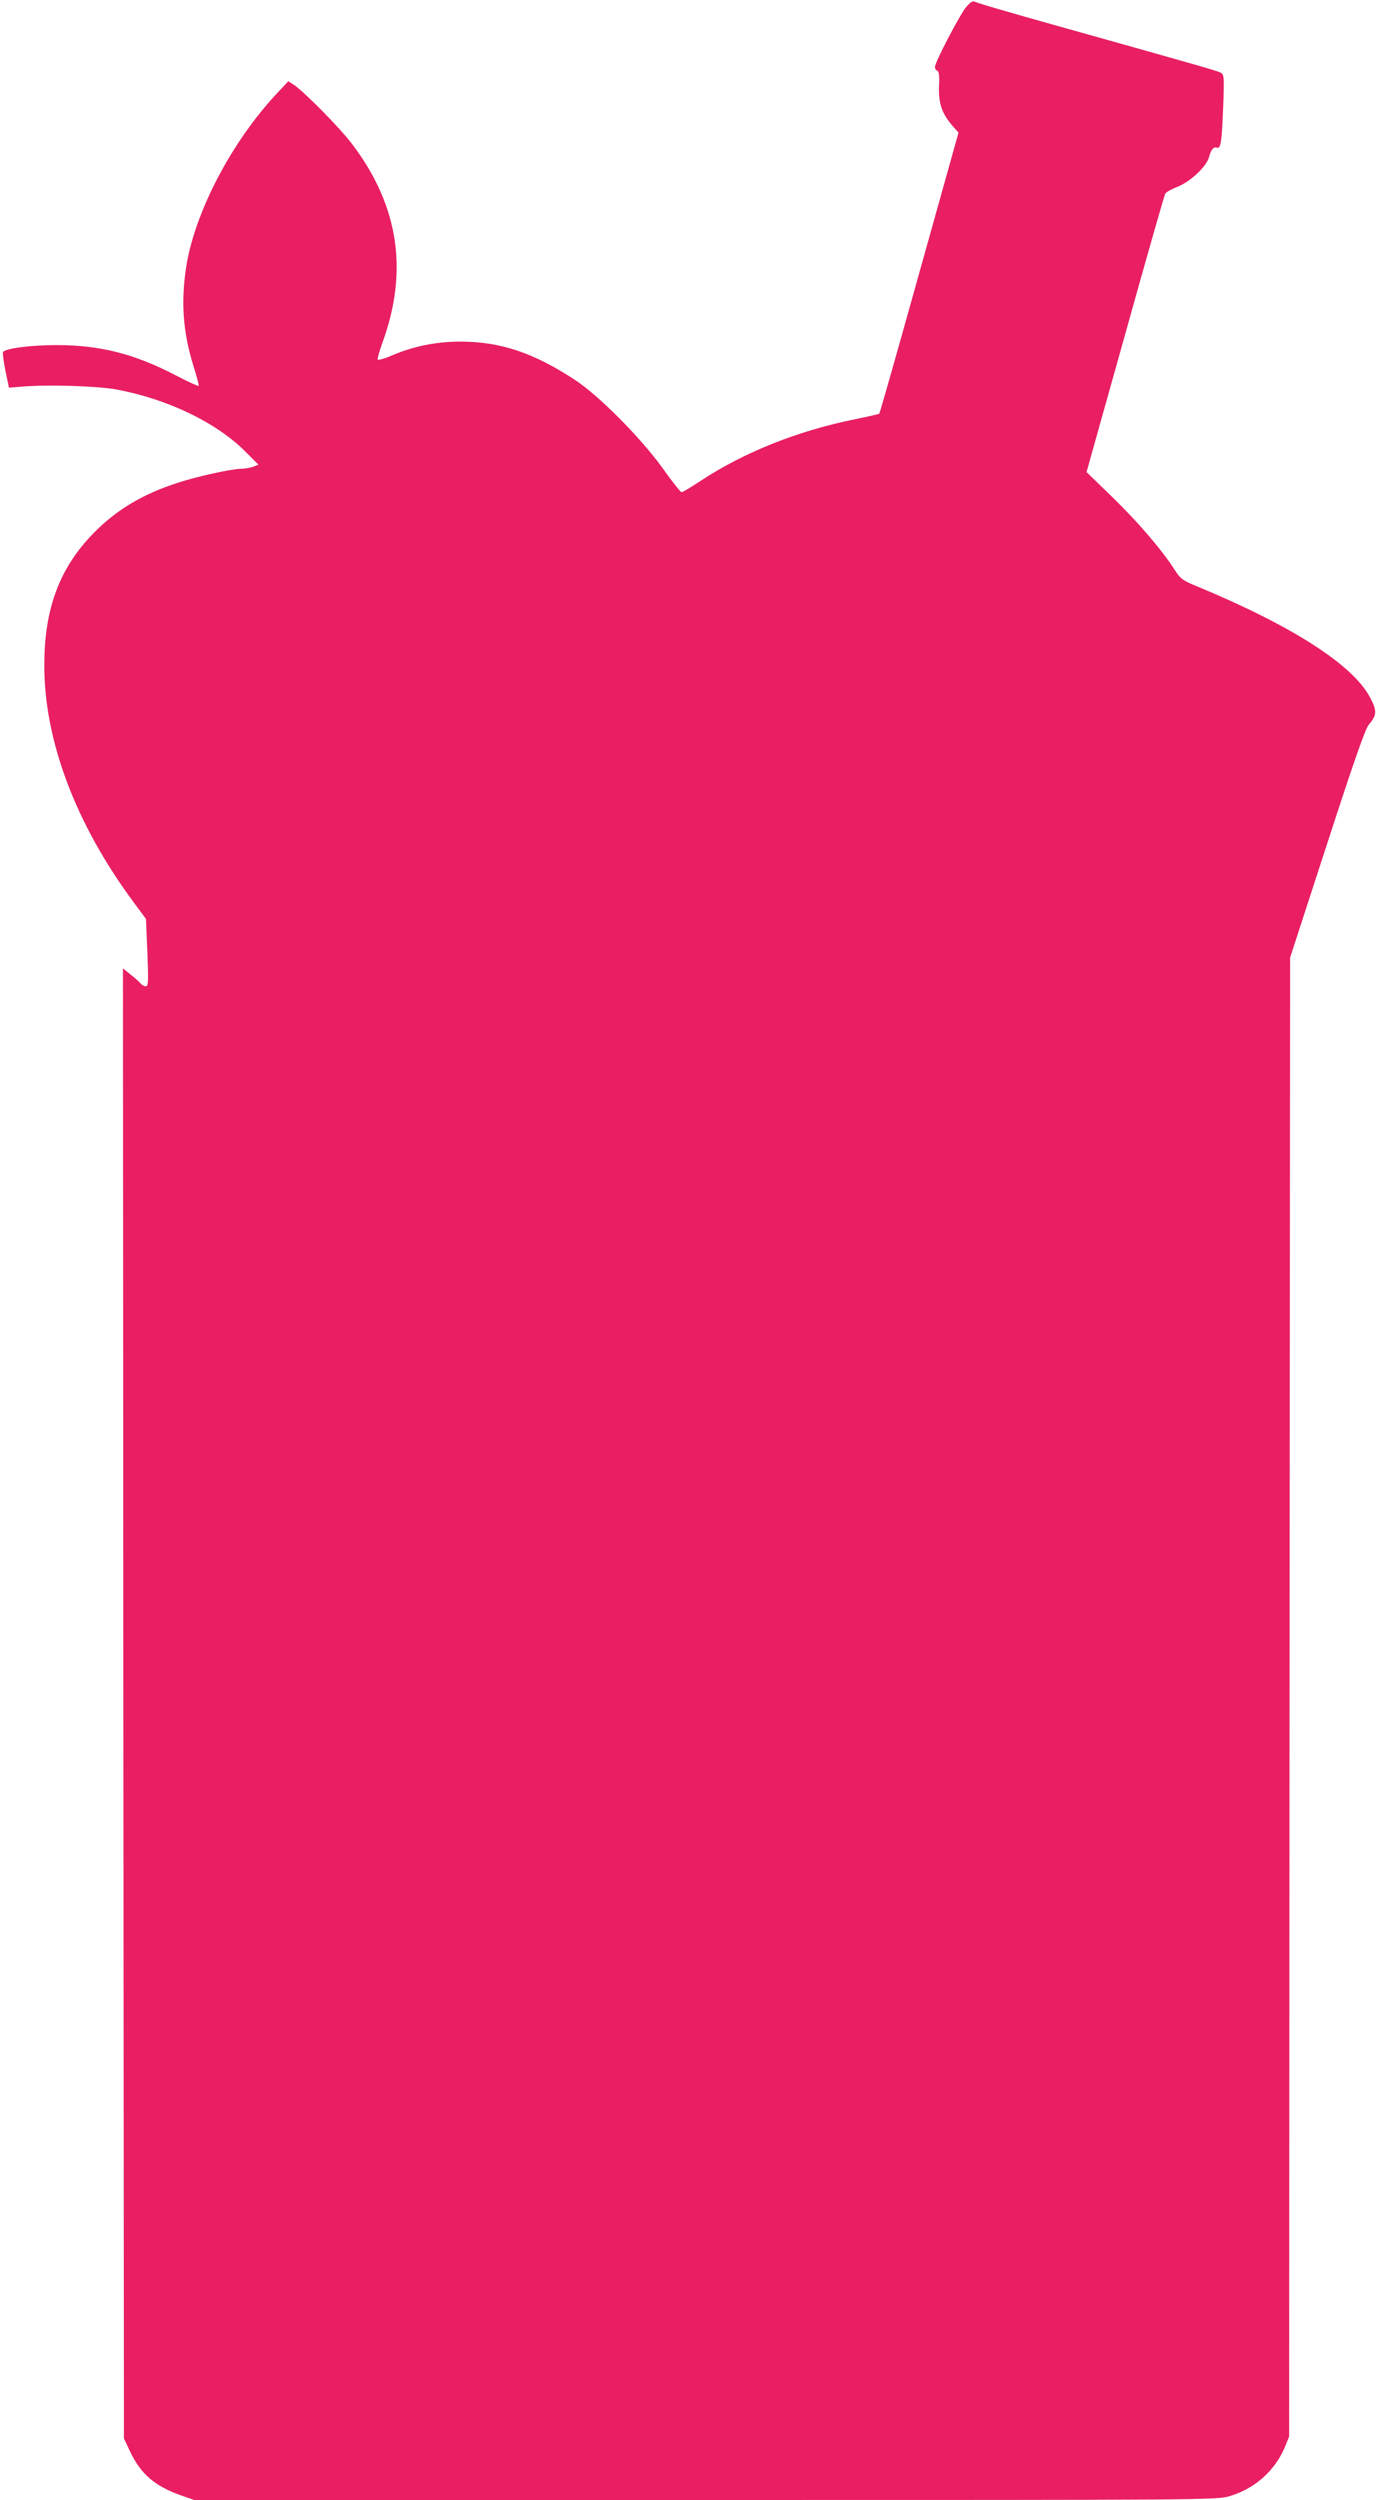 <?xml version="1.0" standalone="no"?>
<!DOCTYPE svg PUBLIC "-//W3C//DTD SVG 20010904//EN"
 "http://www.w3.org/TR/2001/REC-SVG-20010904/DTD/svg10.dtd">
<svg version="1.0" xmlns="http://www.w3.org/2000/svg"
 width="705pt" height="1280pt" viewBox="0 0 705 1280"
 preserveAspectRatio="xMidYMid meet">
<g transform="translate(0,1280) scale(0.1,-0.1)"
fill="#e91e63" stroke="none">
<path d="M4952 12766 c-32 -36 -162 -285 -162 -309 0 -9 6 -17 12 -19 9 -3 12
-27 9 -80 -3 -87 15 -139 68 -201 l32 -36 -201 -718 c-110 -394 -202 -719
-205 -721 -2 -2 -57 -15 -122 -28 -297 -60 -572 -170 -795 -317 -47 -31 -90
-57 -96 -57 -5 0 -49 55 -97 123 -111 154 -324 369 -445 449 -213 141 -385
199 -592 199 -121 0 -237 -23 -348 -70 -38 -17 -72 -26 -75 -22 -2 5 9 44 25
88 133 366 83 699 -154 1013 -62 83 -248 271 -302 307 l-27 17 -57 -61 c-231
-246 -419 -603 -465 -883 -29 -183 -18 -341 36 -513 17 -54 29 -100 27 -103
-3 -2 -56 22 -119 55 -208 108 -383 153 -599 154 -140 1 -279 -17 -285 -37 -2
-6 4 -49 13 -96 l18 -85 60 5 c138 12 389 4 489 -14 266 -49 520 -172 669
-325 l60 -60 -28 -11 c-15 -5 -41 -10 -58 -10 -50 0 -227 -39 -328 -72 -176
-57 -310 -136 -425 -252 -178 -179 -258 -389 -258 -681 -1 -385 160 -813 458
-1215 l63 -85 7 -172 c6 -148 5 -173 -8 -173 -8 0 -20 7 -27 15 -7 9 -30 29
-52 46 l-38 31 2 -3764 3 -3763 31 -66 c56 -117 127 -178 263 -226 l66 -23
2619 0 c2596 0 2619 0 2687 20 130 39 232 131 283 253 l21 52 2 3786 3 3786
189 581 c139 427 196 591 215 613 41 48 42 70 5 139 -89 168 -403 368 -891
570 -69 28 -80 37 -110 83 -63 99 -186 243 -318 371 l-133 129 198 706 c108
388 201 712 205 719 4 8 33 24 66 37 66 27 147 104 159 152 9 36 23 53 39 47
21 -8 26 28 33 207 6 157 5 167 -13 177 -19 10 -125 40 -849 243 -214 60 -398
113 -407 119 -13 7 -23 2 -46 -24z"/>
</g>
</svg>

